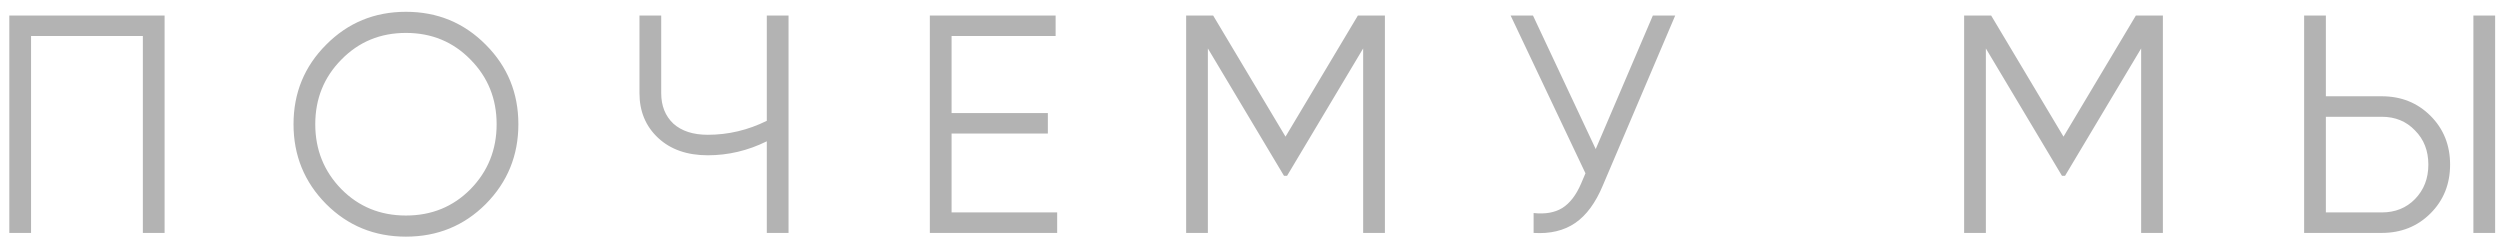 <?xml version="1.0" encoding="UTF-8"?> <svg xmlns="http://www.w3.org/2000/svg" width="161" height="16" viewBox="0 0 161 16" fill="none"> <path d="M10.6 1V15H9.2V2.32H2V15H0.6V1H10.6ZM31.283 13.14C29.883 14.54 28.17 15.24 26.143 15.24C24.116 15.24 22.403 14.54 21.003 13.14C19.603 11.727 18.903 10.013 18.903 8C18.903 5.987 19.603 4.28 21.003 2.88C22.403 1.467 24.116 0.76 26.143 0.76C28.17 0.76 29.883 1.467 31.283 2.88C32.683 4.28 33.383 5.987 33.383 8C33.383 10.013 32.683 11.727 31.283 13.14ZM21.983 12.18C23.103 13.313 24.49 13.88 26.143 13.88C27.797 13.88 29.183 13.313 30.303 12.18C31.423 11.033 31.983 9.64 31.983 8C31.983 6.36 31.423 4.973 30.303 3.84C29.183 2.693 27.797 2.12 26.143 2.12C24.49 2.12 23.103 2.693 21.983 3.84C20.863 4.973 20.303 6.36 20.303 8C20.303 9.64 20.863 11.033 21.983 12.18ZM49.382 1H50.782V15H49.382V9.1C48.169 9.7 46.902 10 45.582 10C44.249 10 43.182 9.627 42.382 8.88C41.582 8.133 41.182 7.173 41.182 6V1H42.582V6C42.582 6.813 42.842 7.467 43.362 7.96C43.895 8.44 44.635 8.68 45.582 8.68C46.902 8.68 48.169 8.38 49.382 7.78V1ZM61.282 13.68H68.082V15H59.882V1H67.982V2.32H61.282V7.28H67.482V8.6H61.282V13.68ZM89.188 1V15H87.787V3.12L82.888 11.32H82.688L77.787 3.12V15H76.388V1H78.127L82.787 8.8L87.448 1H89.188ZM106.444 1H107.884L103.224 11.94C102.757 13.06 102.164 13.867 101.444 14.36C100.724 14.853 99.83 15.067 98.764 15V13.72C99.51 13.8 100.124 13.693 100.604 13.4C101.097 13.093 101.504 12.567 101.824 11.82L102.104 11.16L97.284 1H98.724L102.764 9.6L106.444 1ZM139.29 1V15H137.89V3.12L132.99 11.32H132.79L127.89 3.12V15H126.49V1H128.23L132.89 8.8L137.55 1H139.29ZM148.386 15V1H149.786V6.2H153.386C154.639 6.2 155.686 6.62 156.526 7.46C157.366 8.3 157.786 9.347 157.786 10.6C157.786 11.853 157.366 12.9 156.526 13.74C155.686 14.58 154.639 15 153.386 15H148.386ZM159.286 15V1H160.686V15H159.286ZM149.786 13.68H153.386C154.253 13.68 154.966 13.393 155.526 12.82C156.099 12.233 156.386 11.493 156.386 10.6C156.386 9.707 156.099 8.973 155.526 8.4C154.966 7.813 154.253 7.52 153.386 7.52H149.786V13.68Z" fill="black" fill-opacity="0.3"></path> </svg> 
